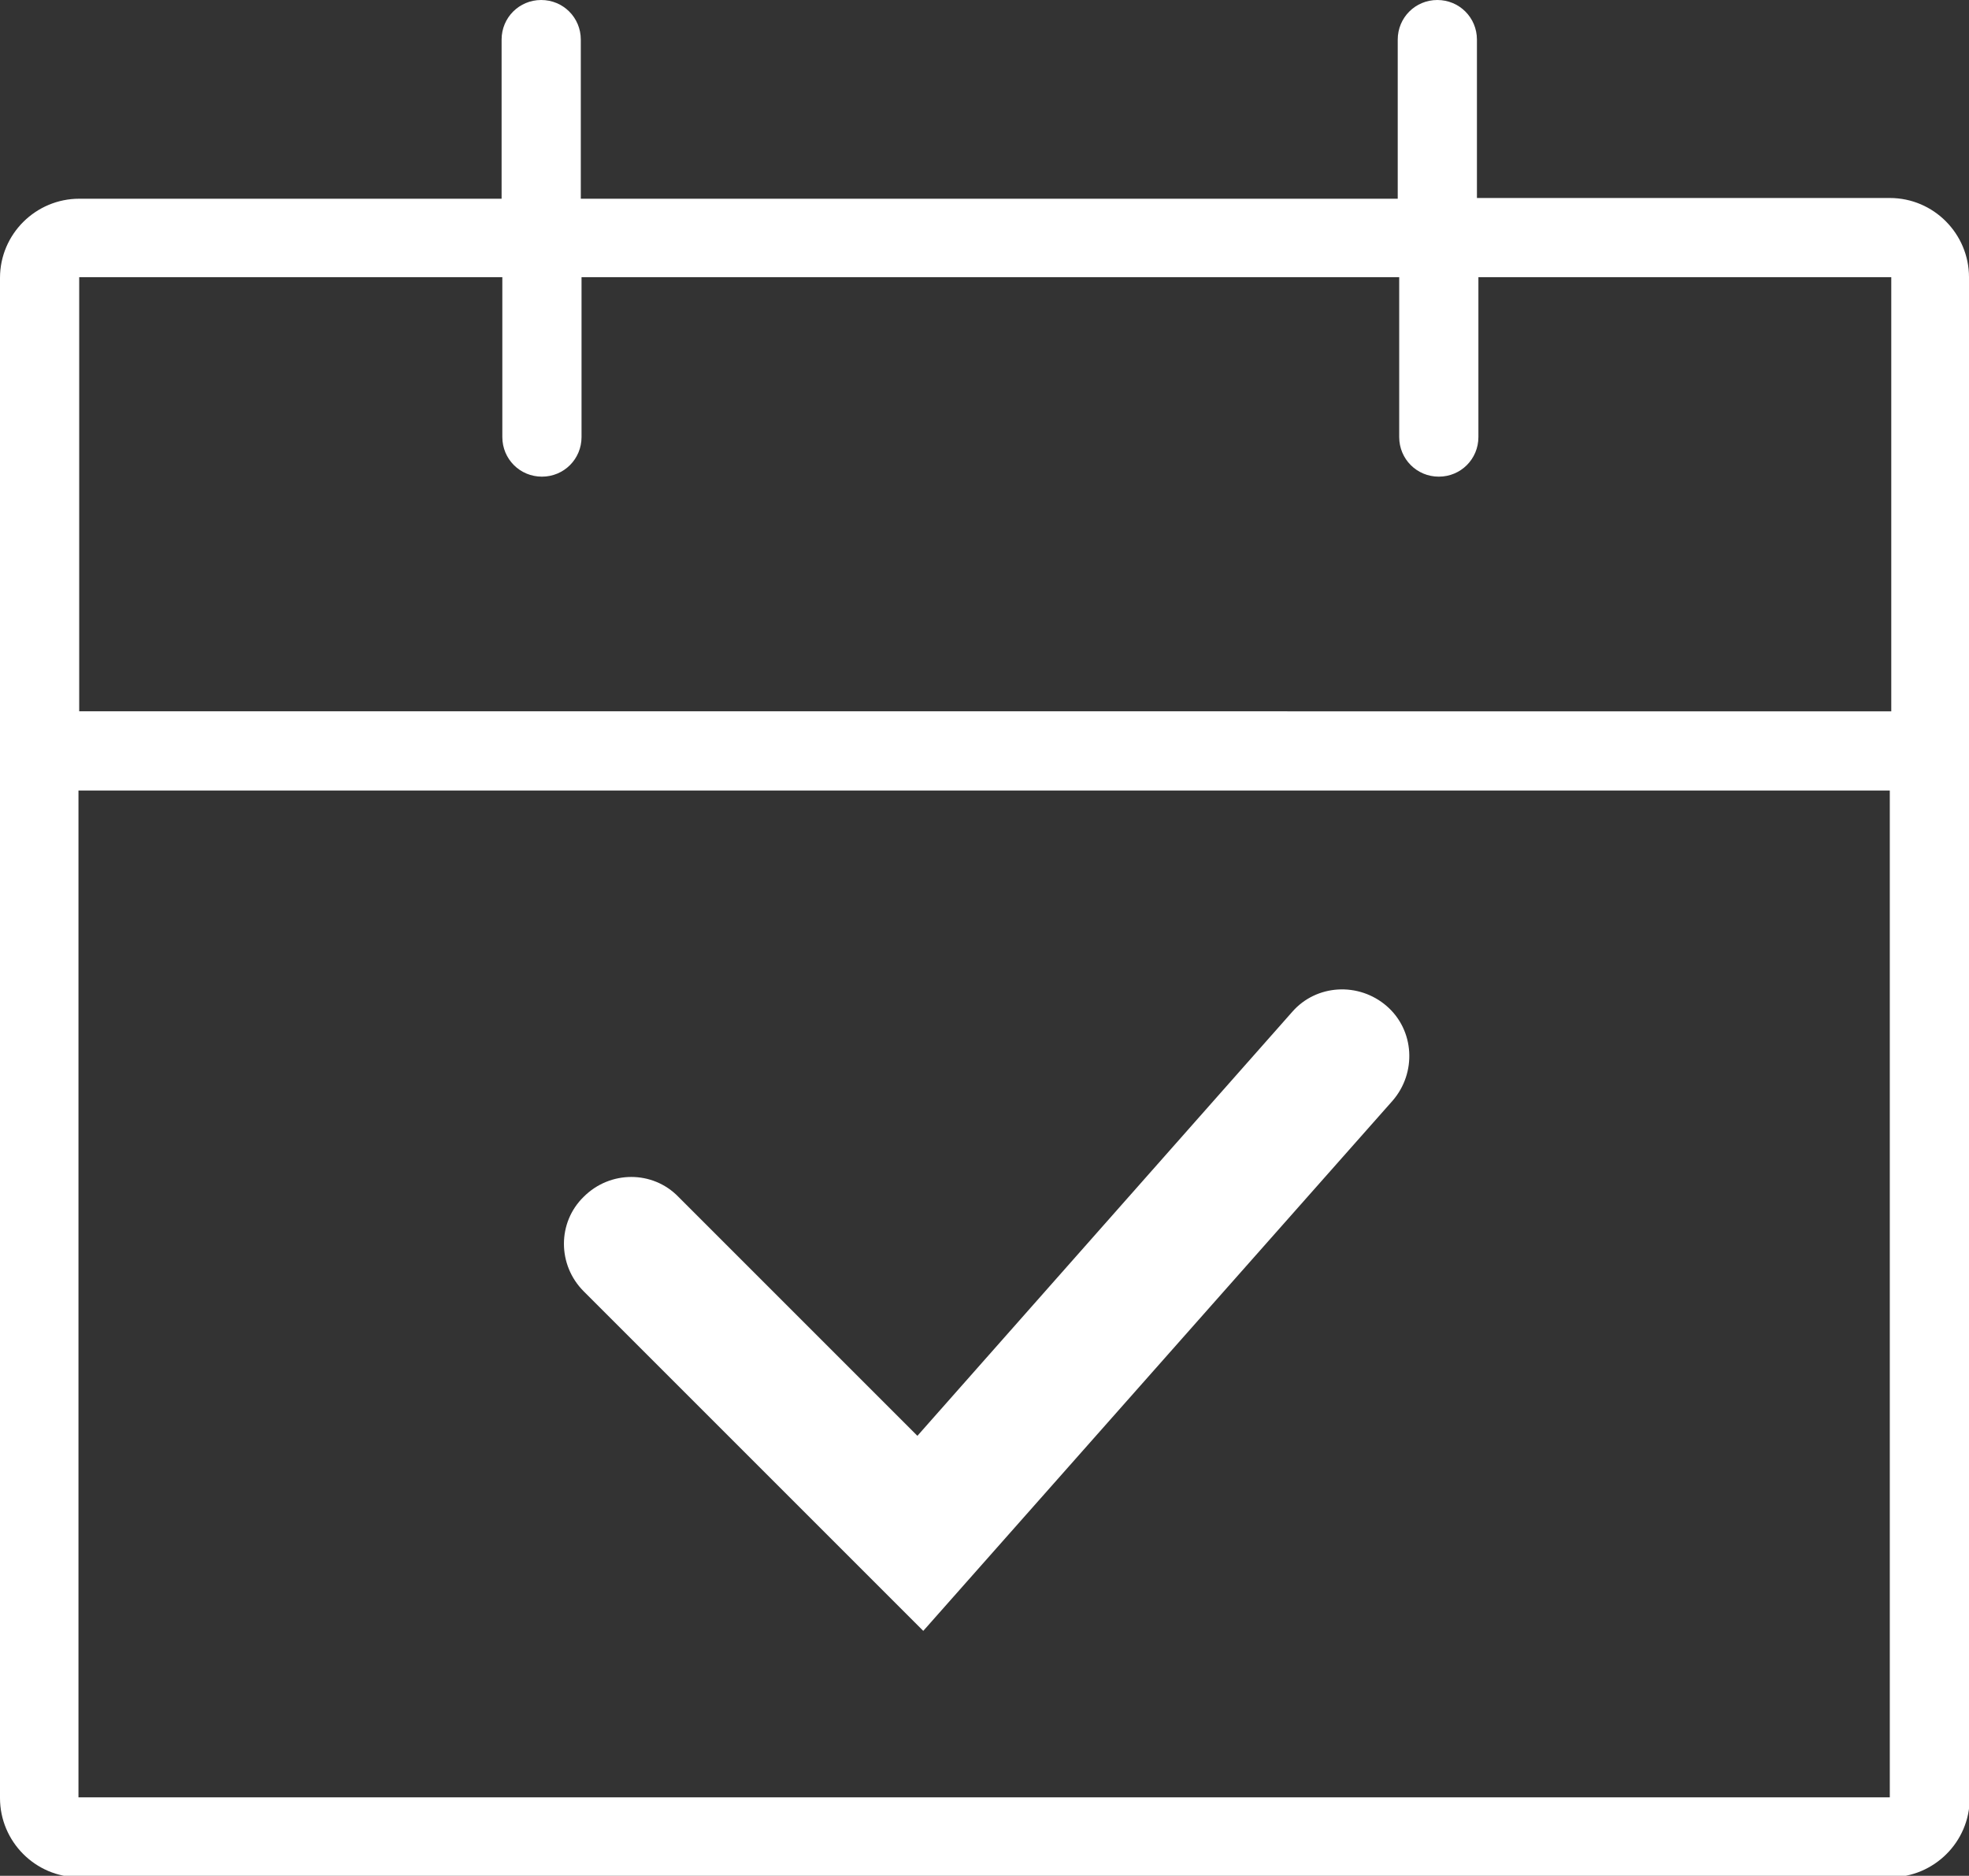<?xml version="1.0" encoding="UTF-8"?>
<svg id="_レイヤー_2" data-name="レイヤー 2" xmlns="http://www.w3.org/2000/svg" viewBox="0 0 26.85 25.58">
  <rect x="0" y="0" width="26.85" height="25.58" fill="#333333" stroke="none"/>
  <defs>
    <style>
      .cls-1 {
        fill: #fff;
        stroke-width: 0px;
      }
    </style>
  </defs>
  <g id="_レイヤー_2-2" data-name="レイヤー 2">
    <g>
      <path class="cls-1" d="M26.85,10.24s0-.01,0-.02V3.78c0-.59-.48-1.08-1.08-1.08h-5.63V.54c0-.3-.24-.54-.54-.54s-.54.24-.54.54v2.17H7.92V.54c0-.3-.24-.54-.54-.54s-.54.24-.54.54v2.17H1.08c-.59,0-1.08.48-1.08,1.08v20.73c0,.59.48,1.08,1.08,1.08h24.7c.59,0,1.08-.48,1.08-1.08v-14.25s0-.01,0-.02ZM6.85,3.78v2.18c0,.3.24.54.54.54s.54-.24.54-.54v-2.18h11.15v2.18c0,.3.24.54.54.54s.54-.24.54-.54v-2.18h5.63s0,5.92,0,5.92H1.08V3.78s5.77,0,5.77,0ZM1.07,24.51v-13.73h24.7v13.73s-24.7,0-24.7,0Z"/>
      <path class="cls-1" d="M12.59,22.24l-4.63-4.63c-.36-.36-.36-.94,0-1.29.36-.36.94-.36,1.29,0l3.26,3.26,5.11-5.78c.33-.38.91-.41,1.29-.08.38.33.41.91.08,1.29l-6.4,7.23Z"/>
    </g>
  </g>
</svg>
